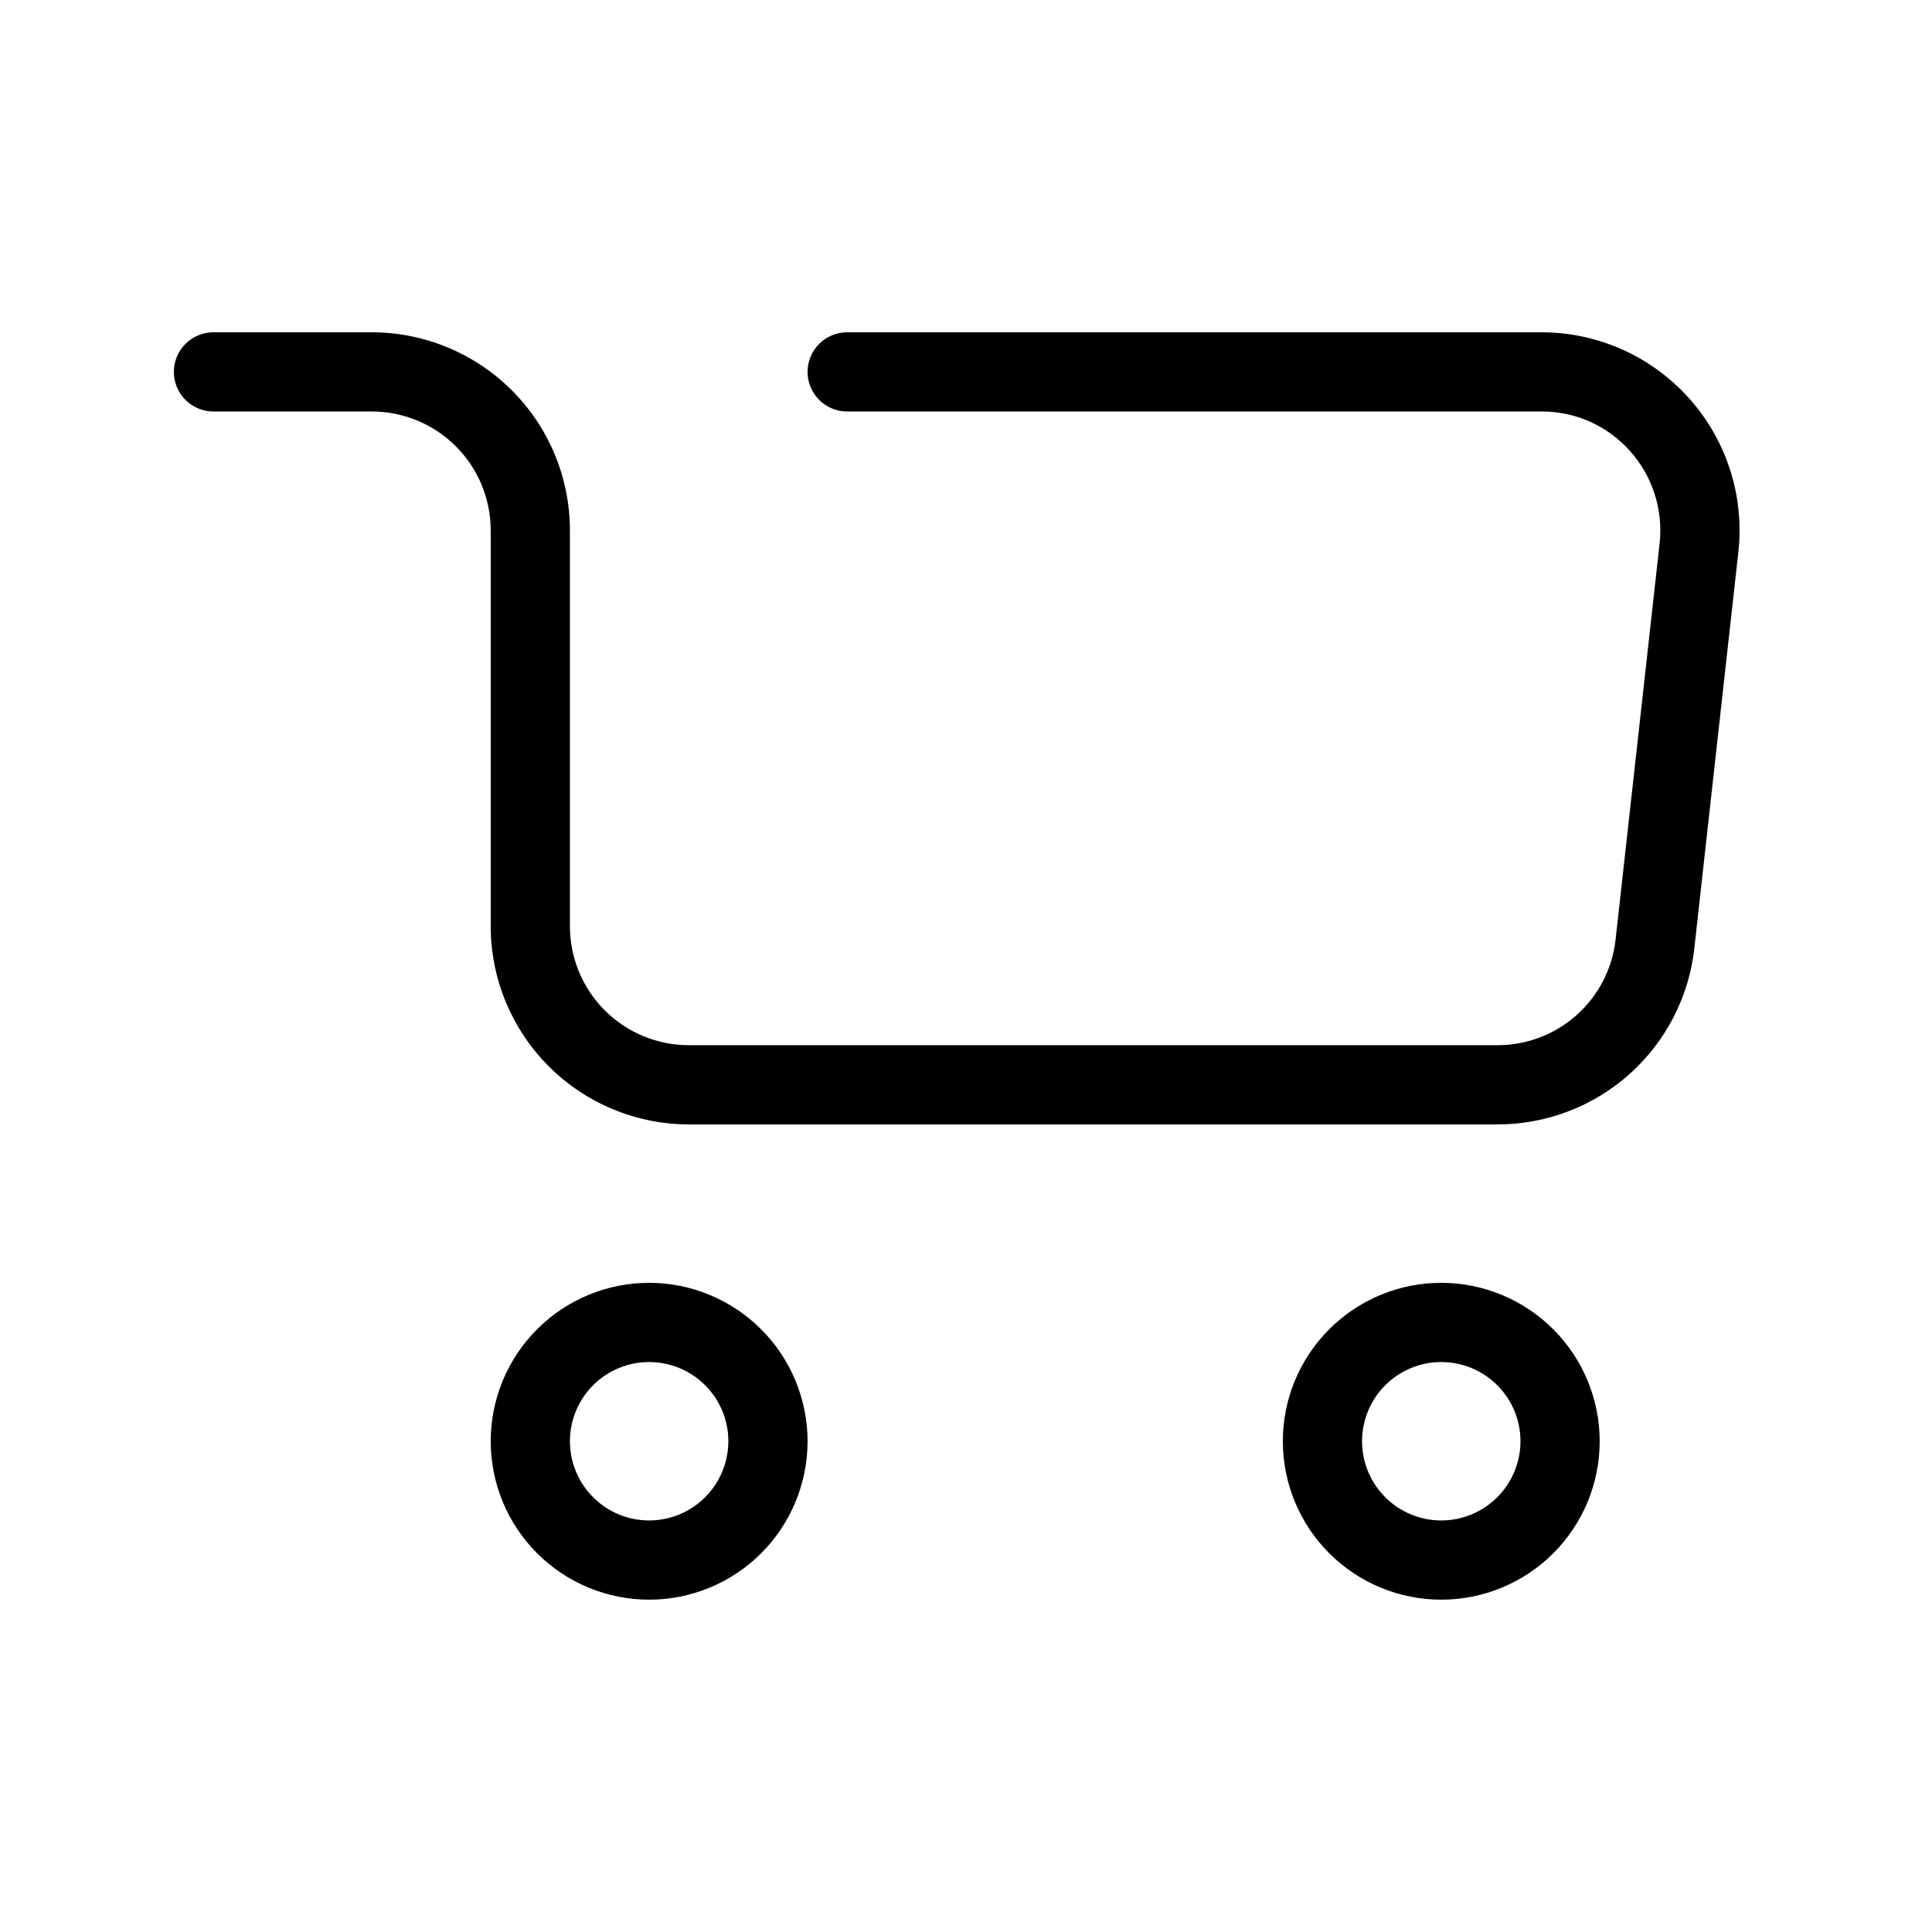<?xml version="1.0" encoding="UTF-8"?>
<!-- The Best Svg Icon site in the world: iconSvg.co, Visit us! https://iconsvg.co -->
<svg fill="#000000" width="800px" height="800px" version="1.1" viewBox="144 144 512 512" xmlns="http://www.w3.org/2000/svg">
 <g>
  <path d="m316.03 483.96c-11.137 0-21.816 4.426-29.688 12.297-7.875 7.875-12.297 18.555-12.297 29.688 0 11.137 4.422 21.816 12.297 29.688 7.871 7.875 18.551 12.297 29.688 12.297 11.133 0 21.812-4.422 29.688-12.297 7.871-7.871 12.297-18.551 12.297-29.688-0.012-11.129-4.438-21.801-12.309-29.672-7.871-7.871-18.547-12.301-29.676-12.312zm0 62.977c-5.57 0-10.906-2.211-14.844-6.148-3.938-3.934-6.148-9.273-6.148-14.844 0-5.566 2.211-10.906 6.148-14.844 3.938-3.934 9.273-6.148 14.844-6.148 5.566 0 10.906 2.215 14.844 6.148 3.938 3.938 6.148 9.277 6.148 14.844-0.008 5.566-2.223 10.902-6.156 14.836-3.938 3.938-9.273 6.152-14.836 6.156z"/>
  <path d="m525.95 483.96c-11.133 0-21.812 4.426-29.688 12.297-7.871 7.875-12.297 18.555-12.297 29.688 0 11.137 4.426 21.816 12.297 29.688 7.875 7.875 18.555 12.297 29.688 12.297 11.137 0 21.816-4.422 29.688-12.297 7.875-7.871 12.297-18.551 12.297-29.688-0.008-11.129-4.438-21.801-12.309-29.672s-18.543-12.301-29.676-12.312zm0 62.977c-5.566 0-10.906-2.211-14.844-6.148-3.934-3.934-6.148-9.273-6.148-14.844 0-5.566 2.215-10.906 6.148-14.844 3.938-3.934 9.277-6.148 14.844-6.148 5.57 0 10.91 2.215 14.844 6.148 3.938 3.938 6.148 9.277 6.148 14.844-0.004 5.566-2.219 10.902-6.156 14.836-3.934 3.938-9.27 6.152-14.836 6.156z"/>
  <path d="m604.68 290.33-11.664 104.96c-1.414 12.844-7.519 24.707-17.148 33.324-9.625 8.617-22.094 13.375-35.012 13.367h-214.33c-13.914-0.02-27.254-5.551-37.094-15.391-9.836-9.84-15.371-23.176-15.387-37.09v-104.96c-0.012-8.348-3.332-16.352-9.234-22.258-5.902-5.902-13.906-9.223-22.254-9.23h-41.984c-5.797 0-10.496-4.699-10.496-10.496s4.699-10.496 10.496-10.496h41.984c13.914 0.016 27.254 5.551 37.09 15.387 9.84 9.84 15.375 23.18 15.391 37.094v104.96c0.008 8.348 3.328 16.352 9.23 22.254 5.906 5.902 13.91 9.223 22.258 9.234h214.33c7.75 0.004 15.23-2.852 21.008-8.02 5.773-5.172 9.438-12.289 10.285-19.996l11.664-104.96c0.984-8.898-1.863-17.797-7.832-24.477-5.941-6.711-14.496-10.535-23.461-10.484h-184.01c-5.797 0-10.496-4.699-10.496-10.496s4.699-10.496 10.496-10.496h184.01c14.926 0.004 29.145 6.359 39.098 17.48 9.957 11.121 14.707 25.957 13.062 40.789z"/>
 </g>
</svg>